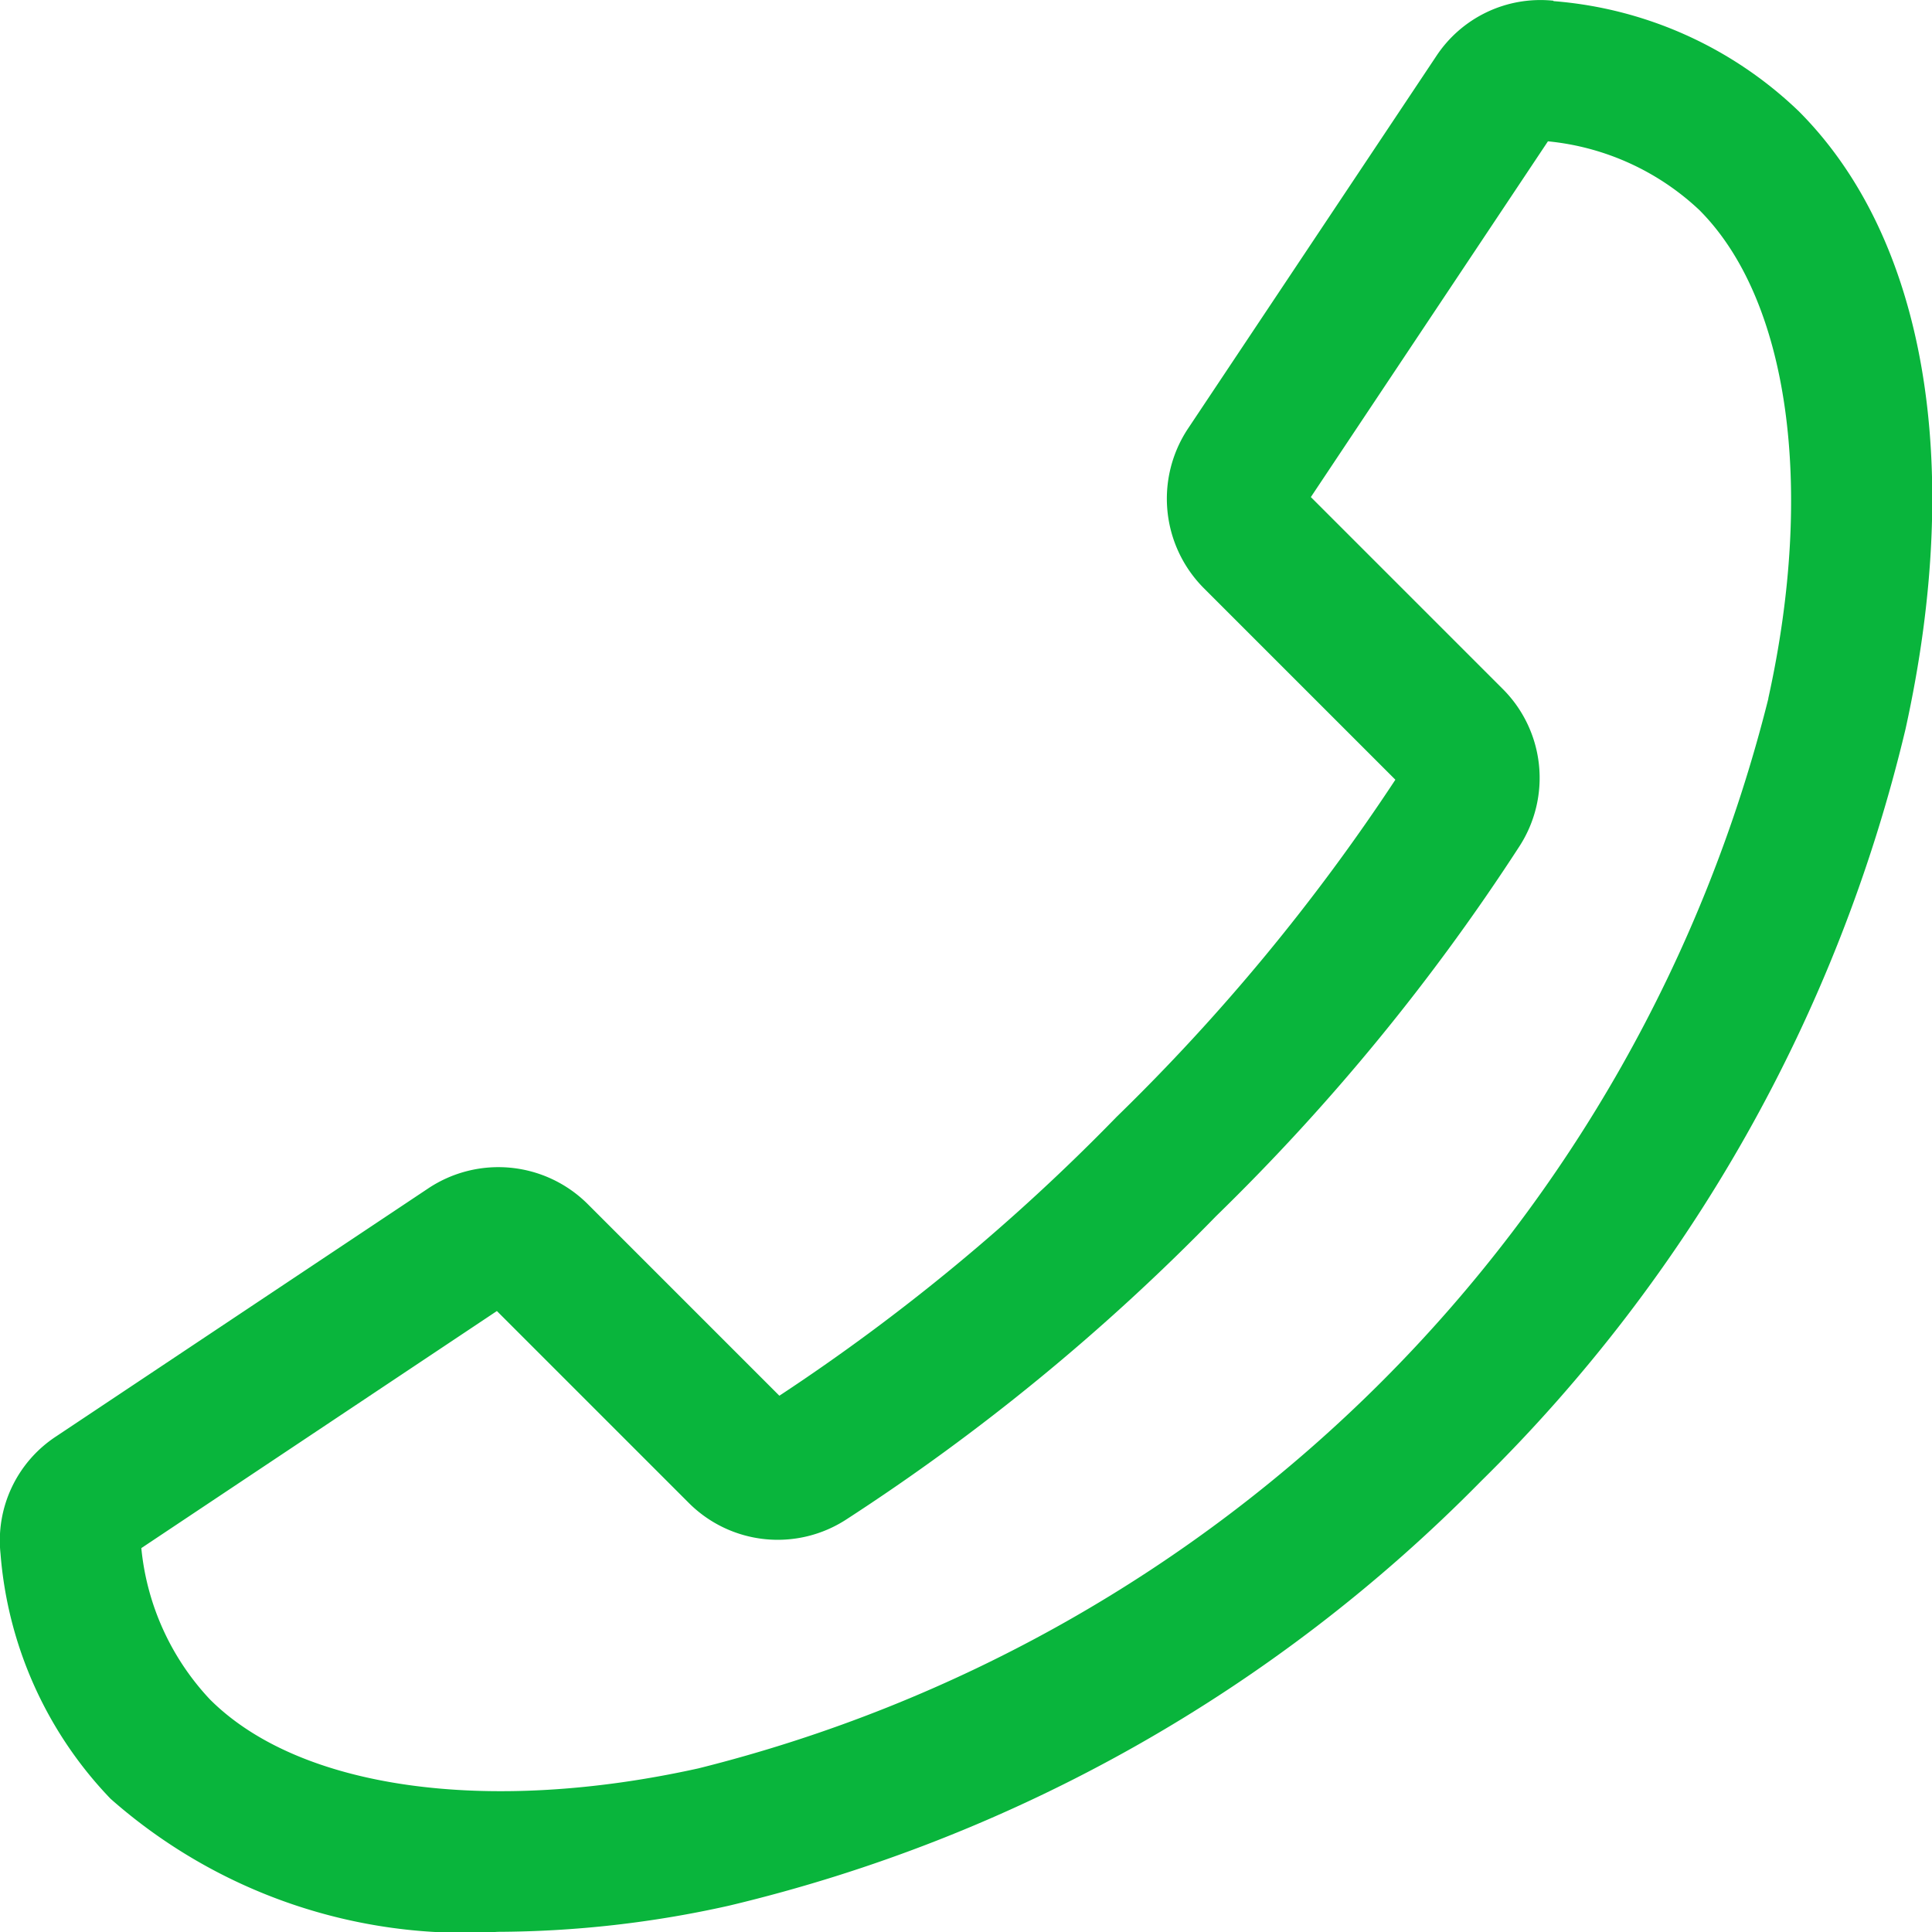<svg xmlns="http://www.w3.org/2000/svg" width="22.174" height="22.175" viewBox="0 0 22.174 22.175"><path id="sp-float-nav-icon03" d="M103.03,20.745A16.87,16.87,0,0,1,90.75,33.024c-2.433.538-4.581.234-5.606-.791a2.952,2.952,0,0,1-.788-1.737l4.081-2.721,2.2,2.2h0a1.443,1.443,0,0,0,1.809.193,24.585,24.585,0,0,0,4.245-3.482,24.588,24.588,0,0,0,3.482-4.245h0a1.443,1.443,0,0,0-.194-1.808l-2.2-2.2L100.5,14.35a2.953,2.953,0,0,1,1.737.788c1.026,1.025,1.33,3.173.792,5.606m-2.468-8.008a1.432,1.432,0,0,0-1.345.64L96.367,17.65a1.455,1.455,0,0,0,.182,1.827l2.2,2.2a23.2,23.2,0,0,1-3.2,3.87,23.2,23.2,0,0,1-3.87,3.2l-2.2-2.2h0a1.452,1.452,0,0,0-1.828-.181l-4.273,2.848a1.429,1.429,0,0,0-.638,1.347,4.574,4.574,0,0,0,1.263,2.812A6.146,6.146,0,0,0,88.448,34.9,12.319,12.319,0,0,0,91.1,34.6a17.925,17.925,0,0,0,8.632-4.872,17.928,17.928,0,0,0,4.872-8.632c.674-3.053.227-5.637-1.225-7.091a4.579,4.579,0,0,0-2.814-1.264" transform="translate(-82.734 -12.728)" fill="#09b53c"/></svg>